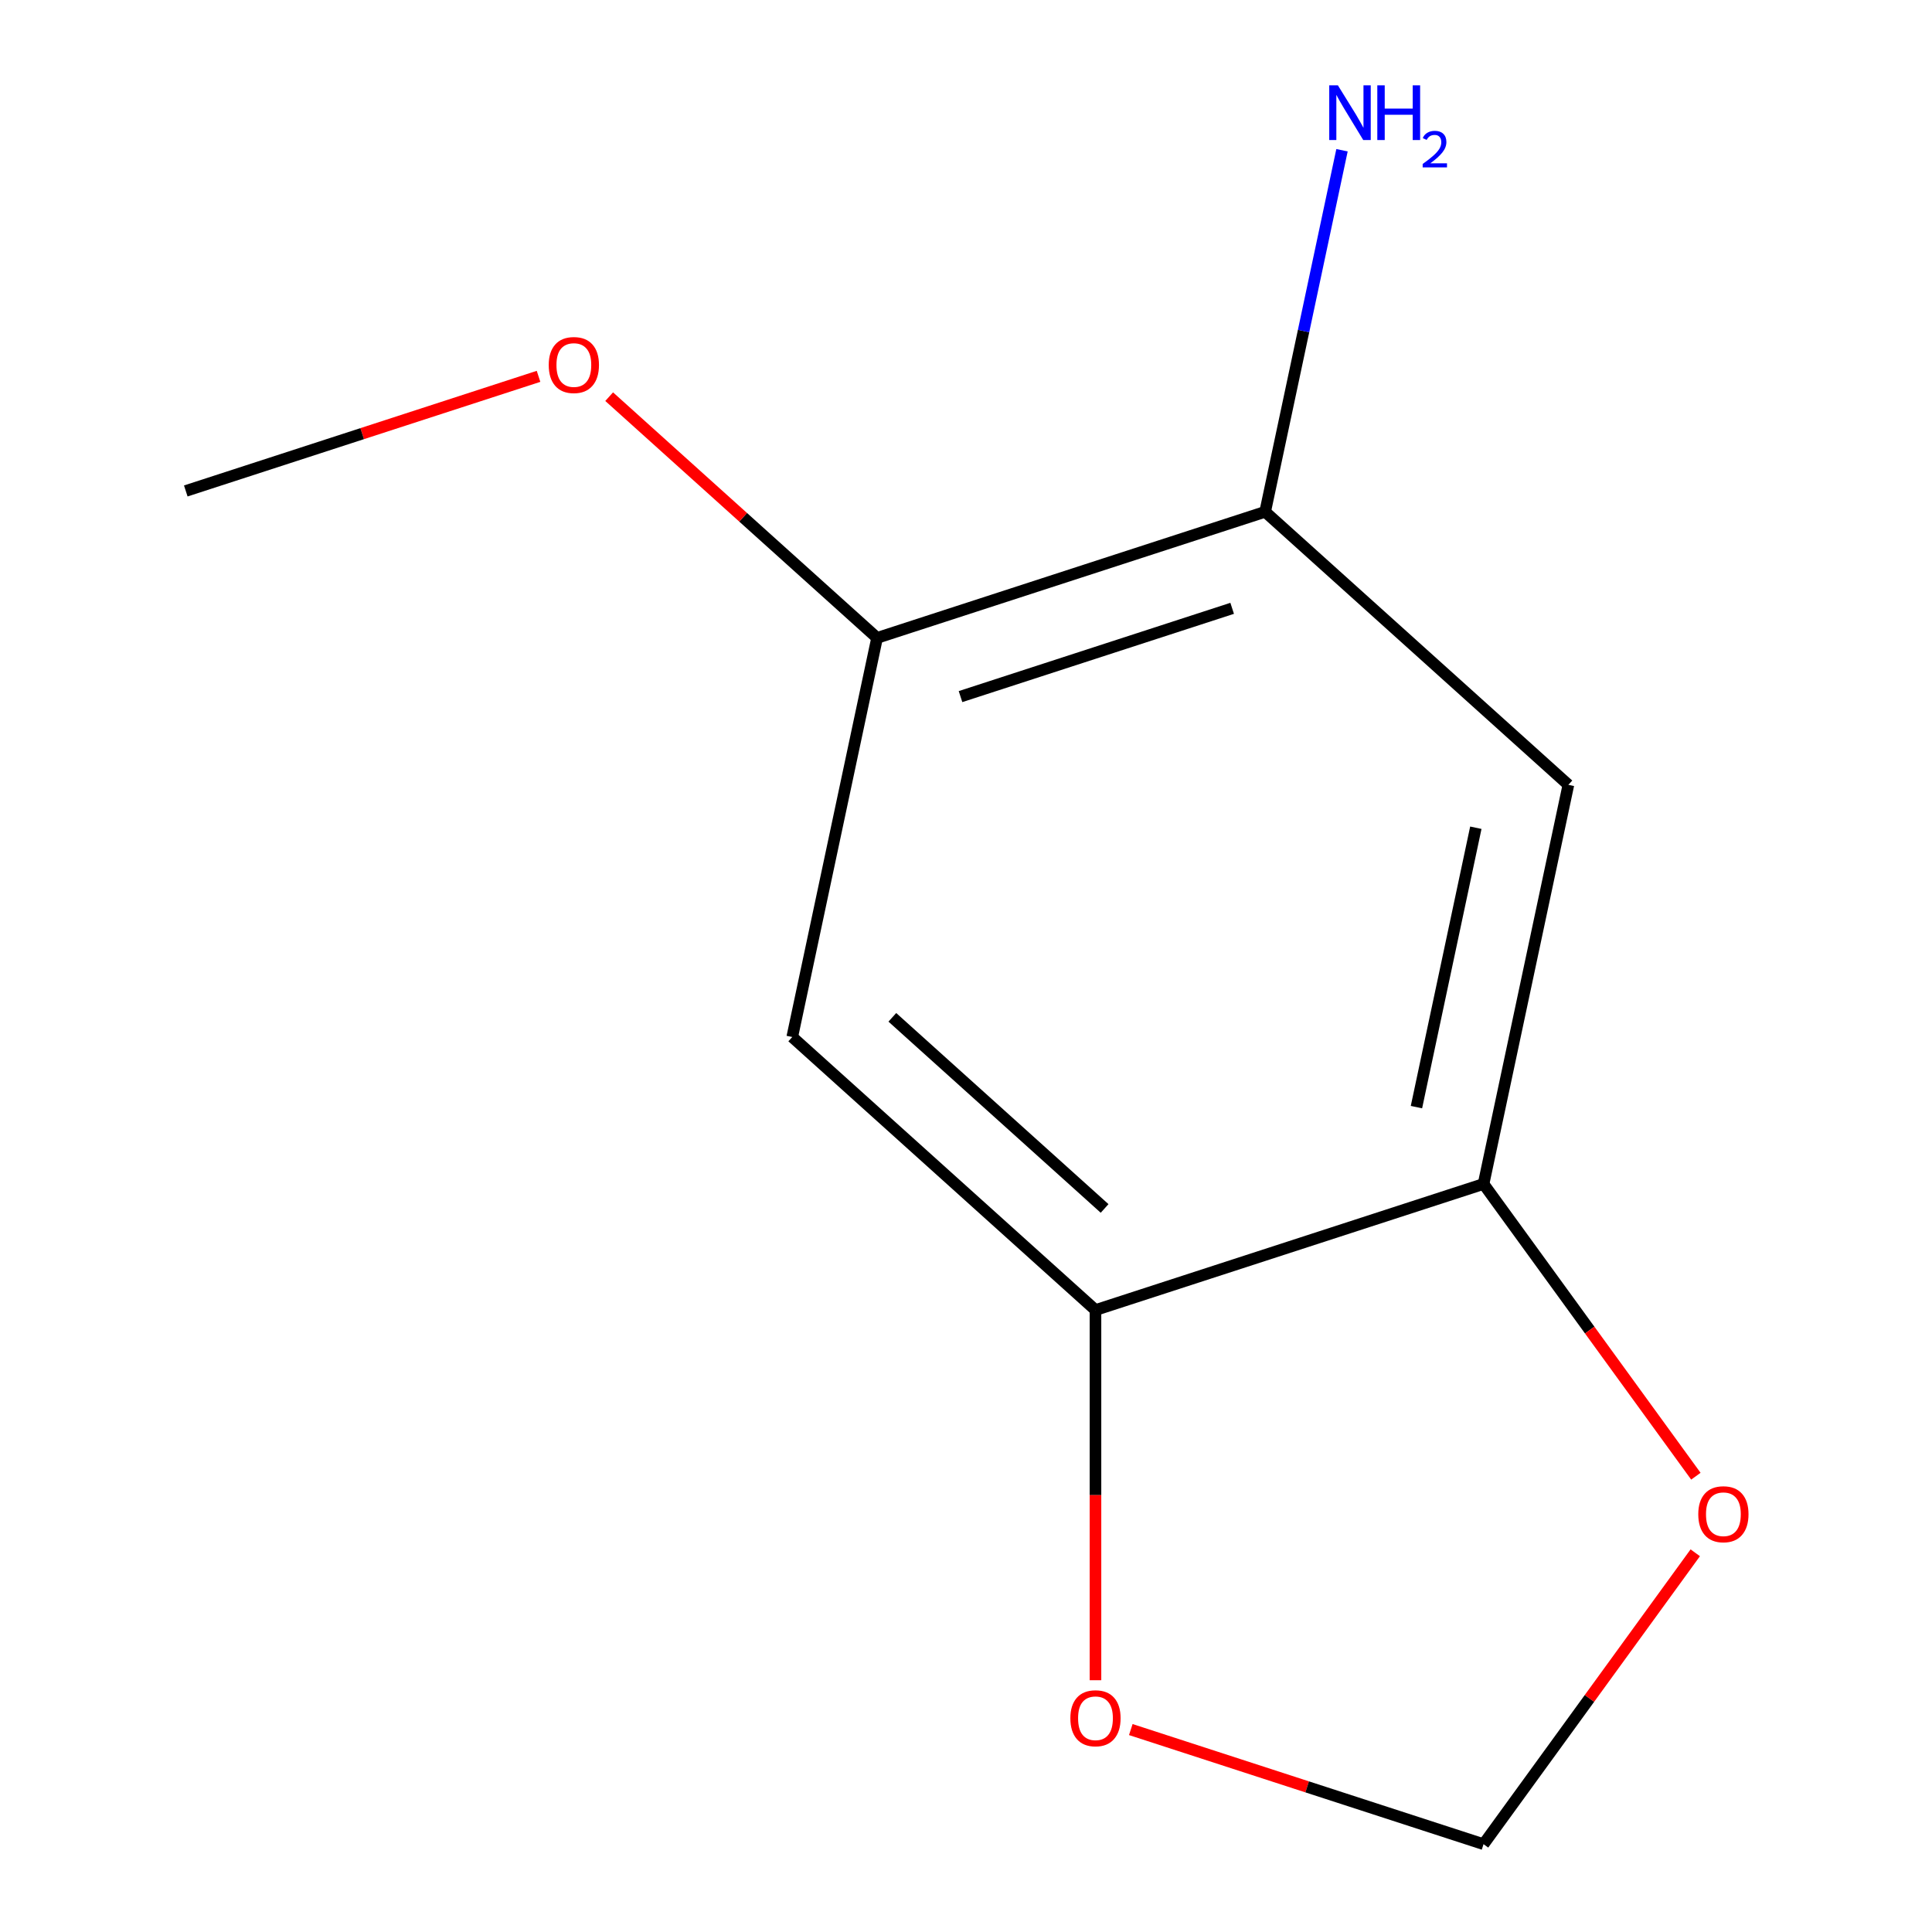 <?xml version='1.0' encoding='iso-8859-1'?>
<svg version='1.1' baseProfile='full'
              xmlns='http://www.w3.org/2000/svg'
                      xmlns:rdkit='http://www.rdkit.org/xml'
                      xmlns:xlink='http://www.w3.org/1999/xlink'
                  xml:space='preserve'
width='1000px' height='1000px' viewBox='0 0 1000 1000'>
<!-- END OF HEADER -->
<rect style='opacity:1.0;fill:#FFFFFF;stroke:none' width='1000' height='1000' x='0' y='0'> </rect>
<path class='bond-1' d='M 811.793,406.231 L 767.882,612.816' style='fill:none;fill-rule:evenodd;stroke:#000000;stroke-width:6px;stroke-linecap:butt;stroke-linejoin:miter;stroke-opacity:1' />
<path class='bond-1' d='M 763.89,428.436 L 733.152,573.046' style='fill:none;fill-rule:evenodd;stroke:#000000;stroke-width:6px;stroke-linecap:butt;stroke-linejoin:miter;stroke-opacity:1' />
<path class='bond-3' d='M 811.793,406.231 L 654.841,264.91' style='fill:none;fill-rule:evenodd;stroke:#000000;stroke-width:6px;stroke-linecap:butt;stroke-linejoin:miter;stroke-opacity:1' />
<path class='bond-0' d='M 410.066,536.76 L 453.977,330.175' style='fill:none;fill-rule:evenodd;stroke:#000000;stroke-width:6px;stroke-linecap:butt;stroke-linejoin:miter;stroke-opacity:1' />
<path class='bond-11' d='M 410.066,536.76 L 567.019,678.08' style='fill:none;fill-rule:evenodd;stroke:#000000;stroke-width:6px;stroke-linecap:butt;stroke-linejoin:miter;stroke-opacity:1' />
<path class='bond-11' d='M 461.873,526.567 L 571.74,625.492' style='fill:none;fill-rule:evenodd;stroke:#000000;stroke-width:6px;stroke-linecap:butt;stroke-linejoin:miter;stroke-opacity:1' />
<path class='bond-2' d='M 767.882,612.816 L 567.019,678.08' style='fill:none;fill-rule:evenodd;stroke:#000000;stroke-width:6px;stroke-linecap:butt;stroke-linejoin:miter;stroke-opacity:1' />
<path class='bond-5' d='M 767.882,612.816 L 822.833,688.448' style='fill:none;fill-rule:evenodd;stroke:#000000;stroke-width:6px;stroke-linecap:butt;stroke-linejoin:miter;stroke-opacity:1' />
<path class='bond-5' d='M 822.833,688.448 L 877.783,764.081' style='fill:none;fill-rule:evenodd;stroke:#FF0000;stroke-width:6px;stroke-linecap:butt;stroke-linejoin:miter;stroke-opacity:1' />
<path class='bond-6' d='M 567.019,678.08 L 567.019,773.881' style='fill:none;fill-rule:evenodd;stroke:#000000;stroke-width:6px;stroke-linecap:butt;stroke-linejoin:miter;stroke-opacity:1' />
<path class='bond-6' d='M 567.019,773.881 L 567.019,869.681' style='fill:none;fill-rule:evenodd;stroke:#FF0000;stroke-width:6px;stroke-linecap:butt;stroke-linejoin:miter;stroke-opacity:1' />
<path class='bond-4' d='M 654.841,264.91 L 453.977,330.175' style='fill:none;fill-rule:evenodd;stroke:#000000;stroke-width:6px;stroke-linecap:butt;stroke-linejoin:miter;stroke-opacity:1' />
<path class='bond-4' d='M 637.764,314.872 L 497.16,360.558' style='fill:none;fill-rule:evenodd;stroke:#000000;stroke-width:6px;stroke-linecap:butt;stroke-linejoin:miter;stroke-opacity:1' />
<path class='bond-8' d='M 654.841,264.91 L 674.73,171.337' style='fill:none;fill-rule:evenodd;stroke:#000000;stroke-width:6px;stroke-linecap:butt;stroke-linejoin:miter;stroke-opacity:1' />
<path class='bond-8' d='M 674.73,171.337 L 694.62,77.765' style='fill:none;fill-rule:evenodd;stroke:#0000FF;stroke-width:6px;stroke-linecap:butt;stroke-linejoin:miter;stroke-opacity:1' />
<path class='bond-9' d='M 453.977,330.175 L 384.641,267.744' style='fill:none;fill-rule:evenodd;stroke:#000000;stroke-width:6px;stroke-linecap:butt;stroke-linejoin:miter;stroke-opacity:1' />
<path class='bond-9' d='M 384.641,267.744 L 315.305,205.313' style='fill:none;fill-rule:evenodd;stroke:#FF0000;stroke-width:6px;stroke-linecap:butt;stroke-linejoin:miter;stroke-opacity:1' />
<path class='bond-7' d='M 877.463,803.721 L 822.673,879.133' style='fill:none;fill-rule:evenodd;stroke:#FF0000;stroke-width:6px;stroke-linecap:butt;stroke-linejoin:miter;stroke-opacity:1' />
<path class='bond-7' d='M 822.673,879.133 L 767.882,954.545' style='fill:none;fill-rule:evenodd;stroke:#000000;stroke-width:6px;stroke-linecap:butt;stroke-linejoin:miter;stroke-opacity:1' />
<path class='bond-12' d='M 585.299,895.22 L 676.591,924.883' style='fill:none;fill-rule:evenodd;stroke:#FF0000;stroke-width:6px;stroke-linecap:butt;stroke-linejoin:miter;stroke-opacity:1' />
<path class='bond-12' d='M 676.591,924.883 L 767.882,954.545' style='fill:none;fill-rule:evenodd;stroke:#000000;stroke-width:6px;stroke-linecap:butt;stroke-linejoin:miter;stroke-opacity:1' />
<path class='bond-10' d='M 278.745,194.793 L 187.453,224.456' style='fill:none;fill-rule:evenodd;stroke:#FF0000;stroke-width:6px;stroke-linecap:butt;stroke-linejoin:miter;stroke-opacity:1' />
<path class='bond-10' d='M 187.453,224.456 L 96.161,254.118' style='fill:none;fill-rule:evenodd;stroke:#000000;stroke-width:6px;stroke-linecap:butt;stroke-linejoin:miter;stroke-opacity:1' />
<path  class='atom-6' d='M 879.023 783.761
Q 879.023 776.961, 882.383 773.161
Q 885.743 769.361, 892.023 769.361
Q 898.303 769.361, 901.663 773.161
Q 905.023 776.961, 905.023 783.761
Q 905.023 790.641, 901.623 794.561
Q 898.223 798.441, 892.023 798.441
Q 885.783 798.441, 882.383 794.561
Q 879.023 790.681, 879.023 783.761
M 892.023 795.241
Q 896.343 795.241, 898.663 792.361
Q 901.023 789.441, 901.023 783.761
Q 901.023 778.201, 898.663 775.401
Q 896.343 772.561, 892.023 772.561
Q 887.703 772.561, 885.343 775.361
Q 883.023 778.161, 883.023 783.761
Q 883.023 789.481, 885.343 792.361
Q 887.703 795.241, 892.023 795.241
' fill='#FF0000'/>
<path  class='atom-7' d='M 554.019 889.361
Q 554.019 882.561, 557.379 878.761
Q 560.739 874.961, 567.019 874.961
Q 573.299 874.961, 576.659 878.761
Q 580.019 882.561, 580.019 889.361
Q 580.019 896.241, 576.619 900.161
Q 573.219 904.041, 567.019 904.041
Q 560.779 904.041, 557.379 900.161
Q 554.019 896.281, 554.019 889.361
M 567.019 900.841
Q 571.339 900.841, 573.659 897.961
Q 576.019 895.041, 576.019 889.361
Q 576.019 883.801, 573.659 881.001
Q 571.339 878.161, 567.019 878.161
Q 562.699 878.161, 560.339 880.961
Q 558.019 883.761, 558.019 889.361
Q 558.019 895.081, 560.339 897.961
Q 562.699 900.841, 567.019 900.841
' fill='#FF0000'/>
<path  class='atom-9' d='M 692.492 44.165
L 701.772 59.165
Q 702.692 60.645, 704.172 63.325
Q 705.652 66.005, 705.732 66.165
L 705.732 44.165
L 709.492 44.165
L 709.492 72.485
L 705.612 72.485
L 695.652 56.085
Q 694.492 54.165, 693.252 51.965
Q 692.052 49.765, 691.692 49.085
L 691.692 72.485
L 688.012 72.485
L 688.012 44.165
L 692.492 44.165
' fill='#0000FF'/>
<path  class='atom-9' d='M 712.892 44.165
L 716.732 44.165
L 716.732 56.205
L 731.212 56.205
L 731.212 44.165
L 735.052 44.165
L 735.052 72.485
L 731.212 72.485
L 731.212 59.405
L 716.732 59.405
L 716.732 72.485
L 712.892 72.485
L 712.892 44.165
' fill='#0000FF'/>
<path  class='atom-9' d='M 736.425 71.491
Q 737.111 69.722, 738.748 68.746
Q 740.385 67.742, 742.655 67.742
Q 745.48 67.742, 747.064 69.273
Q 748.648 70.805, 748.648 73.524
Q 748.648 76.296, 746.589 78.883
Q 744.556 81.47, 740.332 84.533
L 748.965 84.533
L 748.965 86.645
L 736.372 86.645
L 736.372 84.876
Q 739.857 82.394, 741.916 80.546
Q 744.002 78.698, 745.005 77.035
Q 746.008 75.372, 746.008 73.656
Q 746.008 71.861, 745.11 70.858
Q 744.213 69.854, 742.655 69.854
Q 741.15 69.854, 740.147 70.462
Q 739.144 71.069, 738.431 72.415
L 736.425 71.491
' fill='#0000FF'/>
<path  class='atom-10' d='M 284.025 188.934
Q 284.025 182.134, 287.385 178.334
Q 290.745 174.534, 297.025 174.534
Q 303.305 174.534, 306.665 178.334
Q 310.025 182.134, 310.025 188.934
Q 310.025 195.814, 306.625 199.734
Q 303.225 203.614, 297.025 203.614
Q 290.785 203.614, 287.385 199.734
Q 284.025 195.854, 284.025 188.934
M 297.025 200.414
Q 301.345 200.414, 303.665 197.534
Q 306.025 194.614, 306.025 188.934
Q 306.025 183.374, 303.665 180.574
Q 301.345 177.734, 297.025 177.734
Q 292.705 177.734, 290.345 180.534
Q 288.025 183.334, 288.025 188.934
Q 288.025 194.654, 290.345 197.534
Q 292.705 200.414, 297.025 200.414
' fill='#FF0000'/>
</svg>
